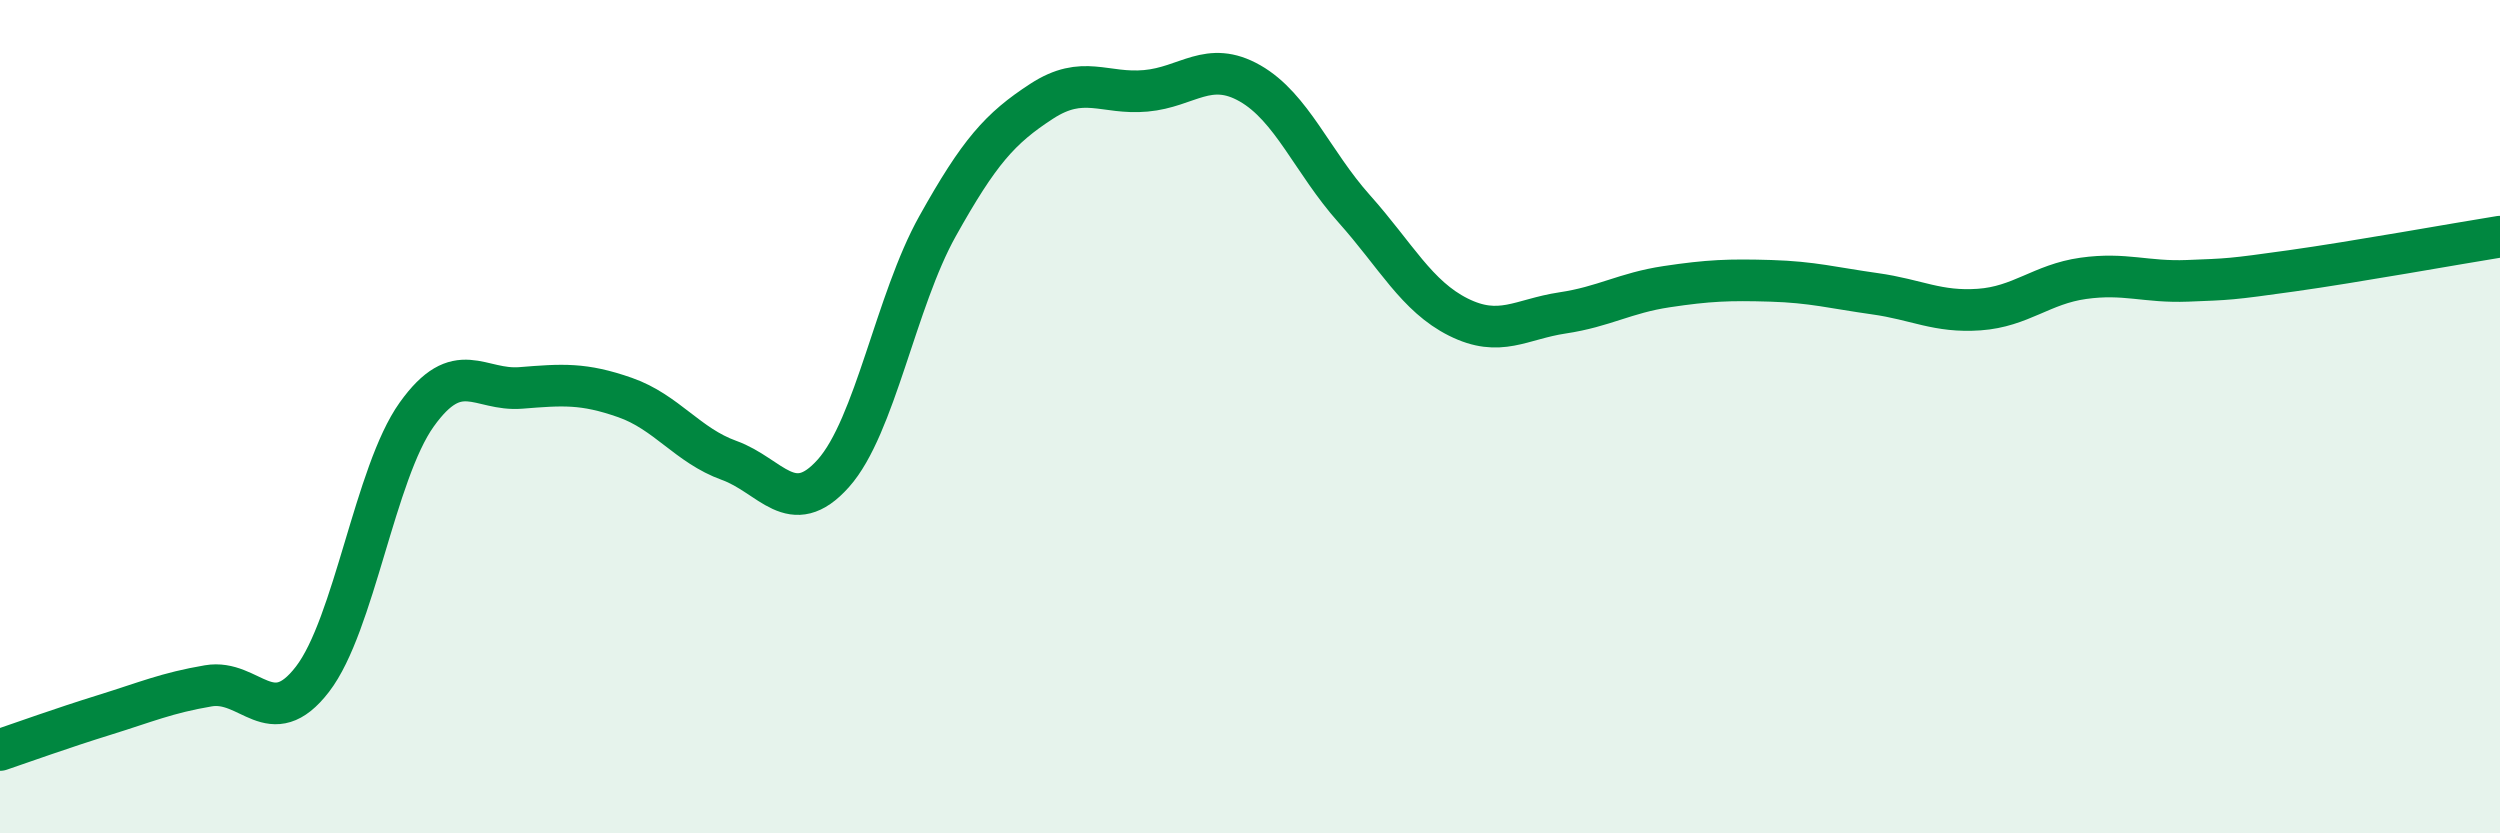 
    <svg width="60" height="20" viewBox="0 0 60 20" xmlns="http://www.w3.org/2000/svg">
      <path
        d="M 0,18 C 0.5,17.83 1.5,17.47 2.5,17.16 C 3.5,16.85 4,16.63 5,16.46 C 6,16.29 6.5,17.6 7.5,16.3 C 8.5,15 9,11.35 10,9.95 C 11,8.55 11.5,9.39 12.5,9.31 C 13.5,9.23 14,9.19 15,9.54 C 16,9.89 16.5,10.69 17.5,11.05 C 18.5,11.41 19,12.48 20,11.36 C 21,10.24 21.5,7.22 22.5,5.43 C 23.5,3.64 24,3.08 25,2.43 C 26,1.78 26.5,2.27 27.5,2.18 C 28.5,2.09 29,1.43 30,2 C 31,2.57 31.5,3.89 32.5,5.01 C 33.5,6.13 34,7.11 35,7.61 C 36,8.11 36.5,7.66 37.5,7.51 C 38.5,7.36 39,7.03 40,6.88 C 41,6.73 41.5,6.71 42.5,6.74 C 43.5,6.77 44,6.91 45,7.05 C 46,7.19 46.5,7.5 47.5,7.43 C 48.5,7.36 49,6.82 50,6.68 C 51,6.54 51.5,6.78 52.5,6.74 C 53.5,6.7 53.5,6.71 55,6.5 C 56.5,6.29 59,5.84 60,5.68L60 20L0 20Z"
        fill="#008740"
        opacity="0.1"
        stroke-linecap="round"
        stroke-linejoin="round"
      />
      <path
        d="M 0,18 C 0.5,17.83 1.5,17.47 2.5,17.16 C 3.5,16.85 4,16.63 5,16.46 C 6,16.29 6.5,17.6 7.5,16.3 C 8.5,15 9,11.35 10,9.95 C 11,8.55 11.5,9.39 12.5,9.31 C 13.5,9.23 14,9.19 15,9.54 C 16,9.89 16.5,10.69 17.5,11.05 C 18.5,11.41 19,12.48 20,11.36 C 21,10.24 21.5,7.22 22.5,5.43 C 23.5,3.64 24,3.08 25,2.43 C 26,1.78 26.5,2.27 27.5,2.18 C 28.5,2.09 29,1.43 30,2 C 31,2.57 31.5,3.89 32.5,5.01 C 33.5,6.13 34,7.11 35,7.61 C 36,8.11 36.5,7.66 37.5,7.51 C 38.5,7.36 39,7.03 40,6.88 C 41,6.73 41.5,6.71 42.5,6.74 C 43.5,6.77 44,6.91 45,7.05 C 46,7.19 46.5,7.5 47.5,7.43 C 48.5,7.36 49,6.82 50,6.68 C 51,6.54 51.5,6.78 52.5,6.74 C 53.5,6.7 53.5,6.71 55,6.5 C 56.5,6.29 59,5.84 60,5.68"
        stroke="#008740"
        stroke-width="1"
        fill="none"
        stroke-linecap="round"
        stroke-linejoin="round"
      />
    </svg>
  